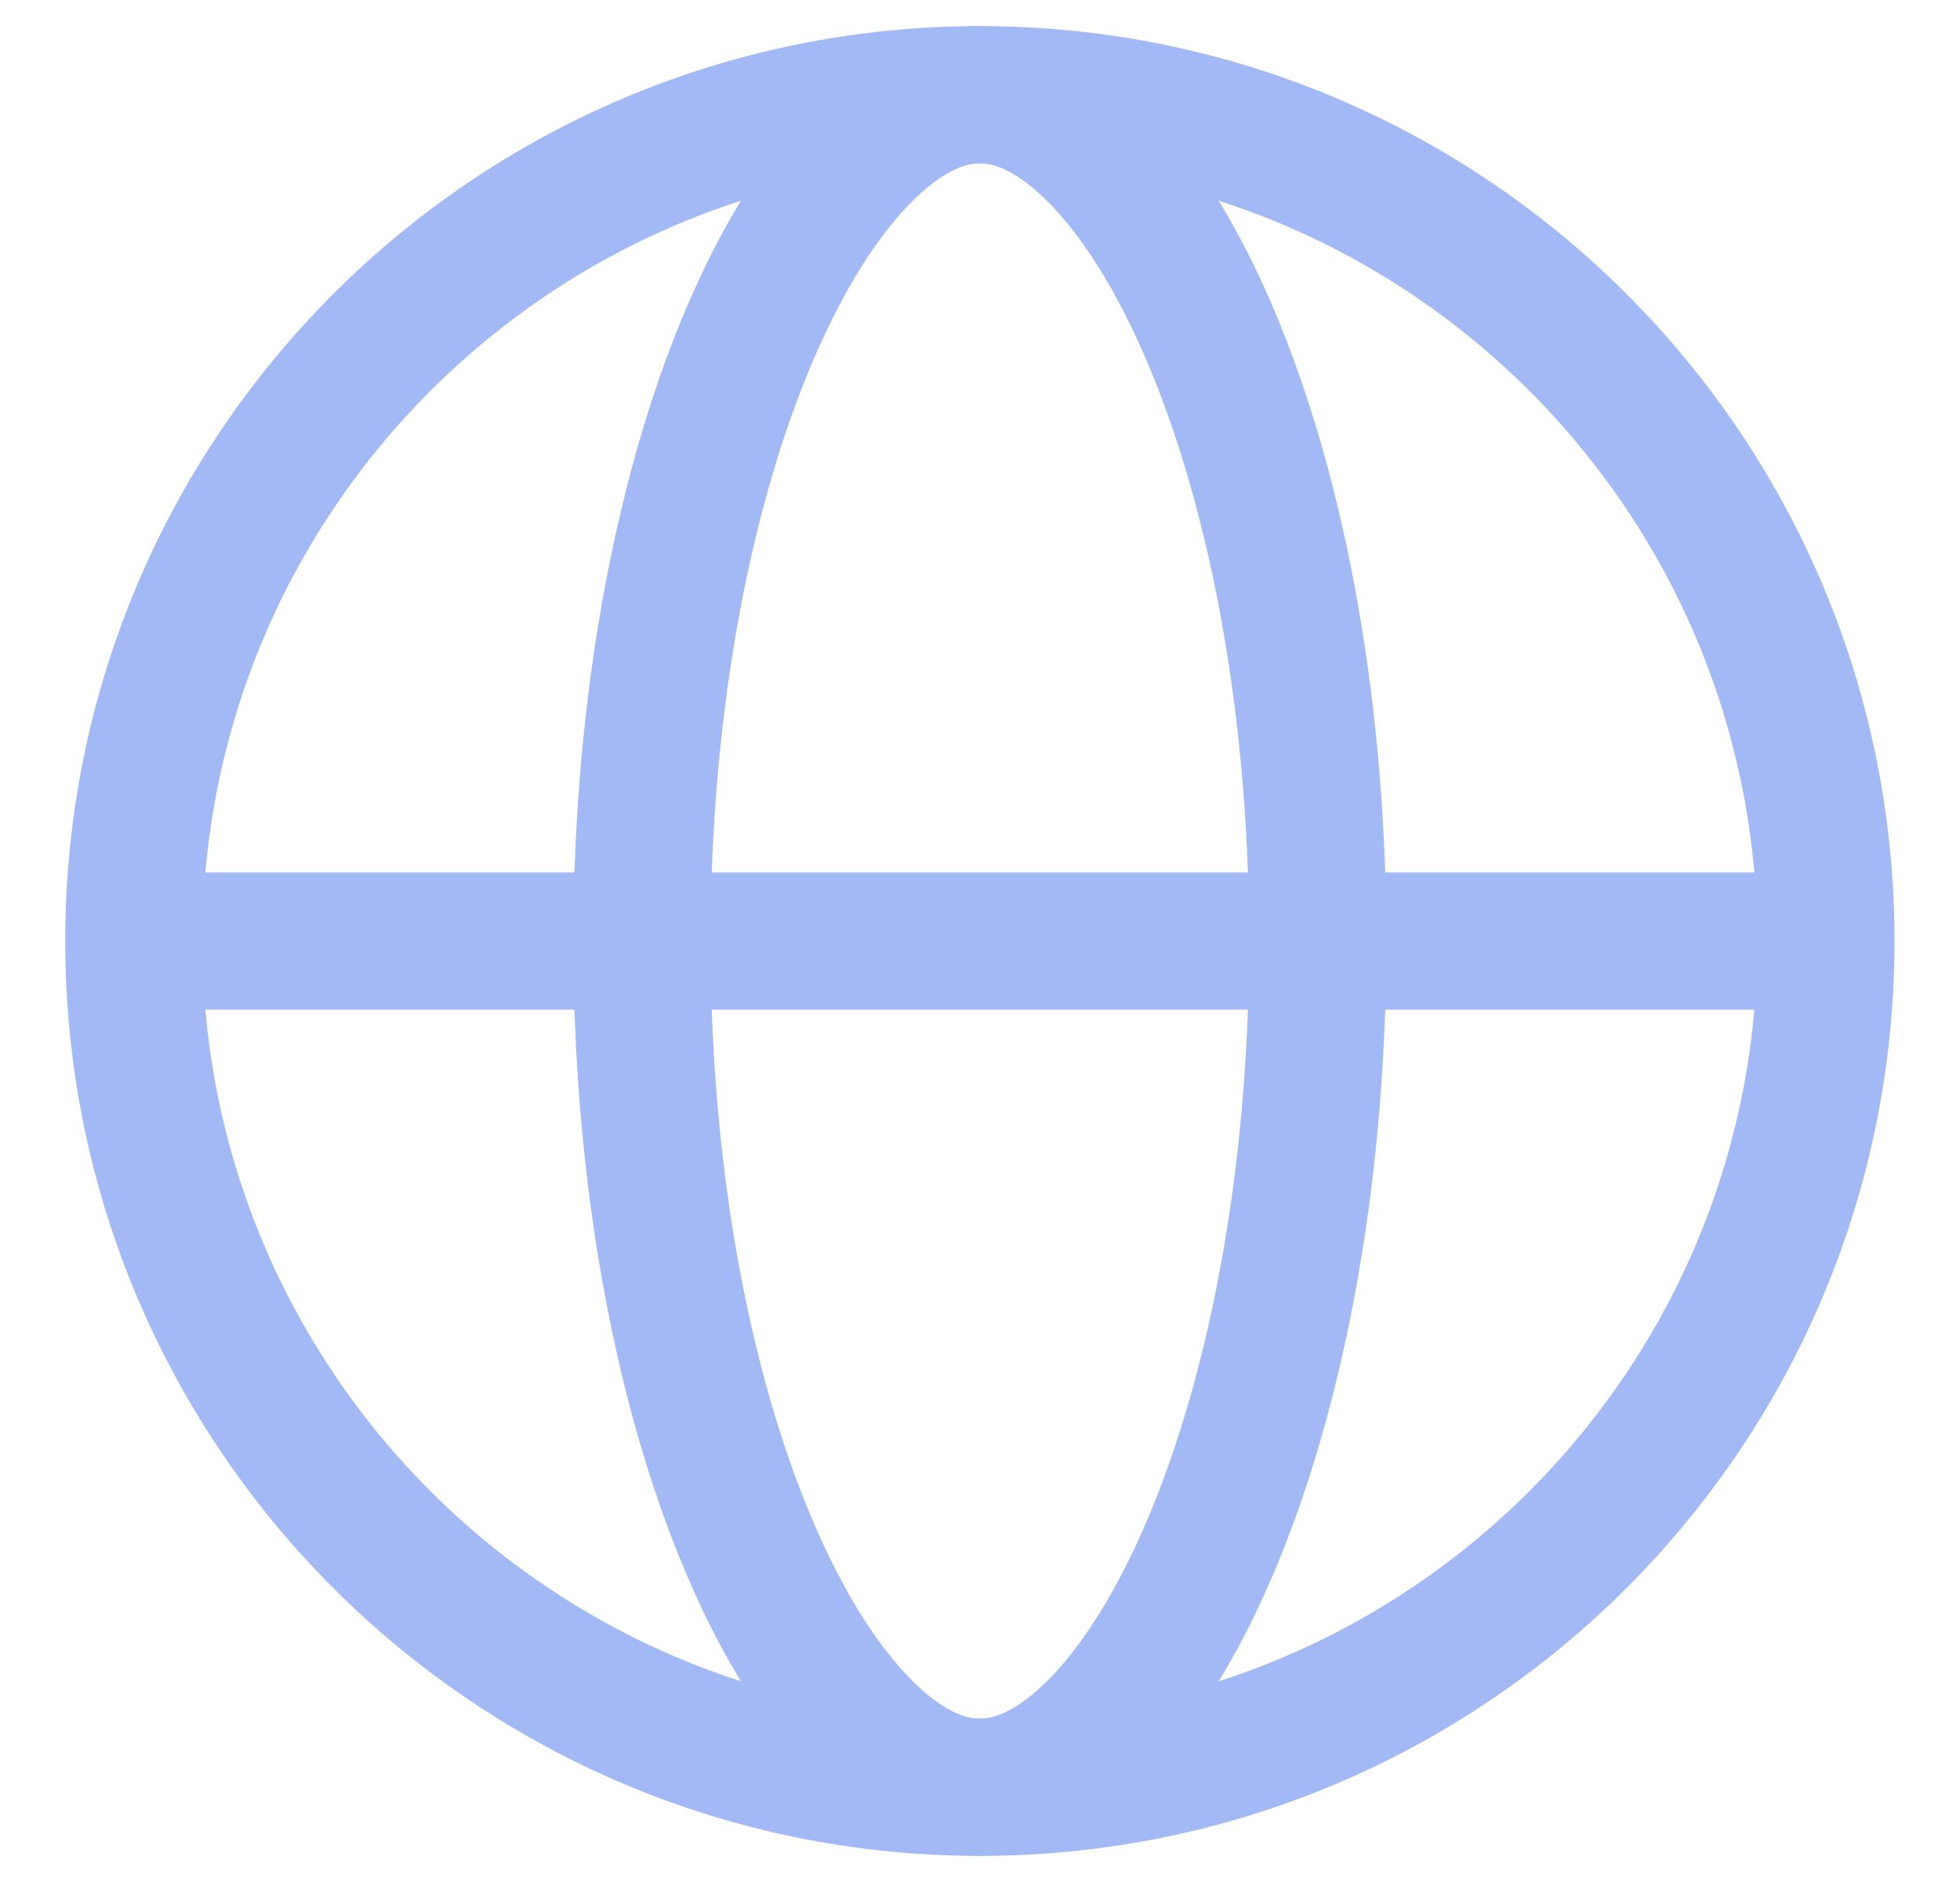<svg width="25" height="24" viewBox="0 0 25 24" fill="none" xmlns="http://www.w3.org/2000/svg">
<path d="M23.29 12C23.29 17.96 18.459 22.792 12.499 22.792C6.539 22.792 1.707 17.96 1.707 12C1.707 6.04 6.539 1.208 12.499 1.208C18.459 1.208 23.29 6.04 23.29 12Z" stroke="#A3B9F6" stroke-width="1.75" stroke-miterlimit="10" stroke-linecap="round"/>
<path d="M16.808 12C16.808 15.129 16.242 17.919 15.365 19.894C14.925 20.883 14.425 21.629 13.913 22.116C13.406 22.599 12.929 22.792 12.498 22.792C12.066 22.792 11.59 22.599 11.083 22.116C10.571 21.629 10.07 20.883 9.631 19.894C8.753 17.919 8.188 15.129 8.188 12C8.188 8.872 8.753 6.081 9.631 4.106C10.07 3.117 10.571 2.371 11.083 1.884C11.59 1.401 12.066 1.208 12.498 1.208C12.929 1.208 13.406 1.401 13.913 1.884C14.425 2.371 14.925 3.117 15.365 4.106C16.242 6.081 16.808 8.872 16.808 12Z" stroke="#A3B9F6" stroke-width="1.75" stroke-miterlimit="10" stroke-linecap="round"/>
<path d="M1.998 12H22.998" stroke="#A3B9F6" stroke-width="1.75" stroke-miterlimit="10" stroke-linecap="round"/>
</svg>
